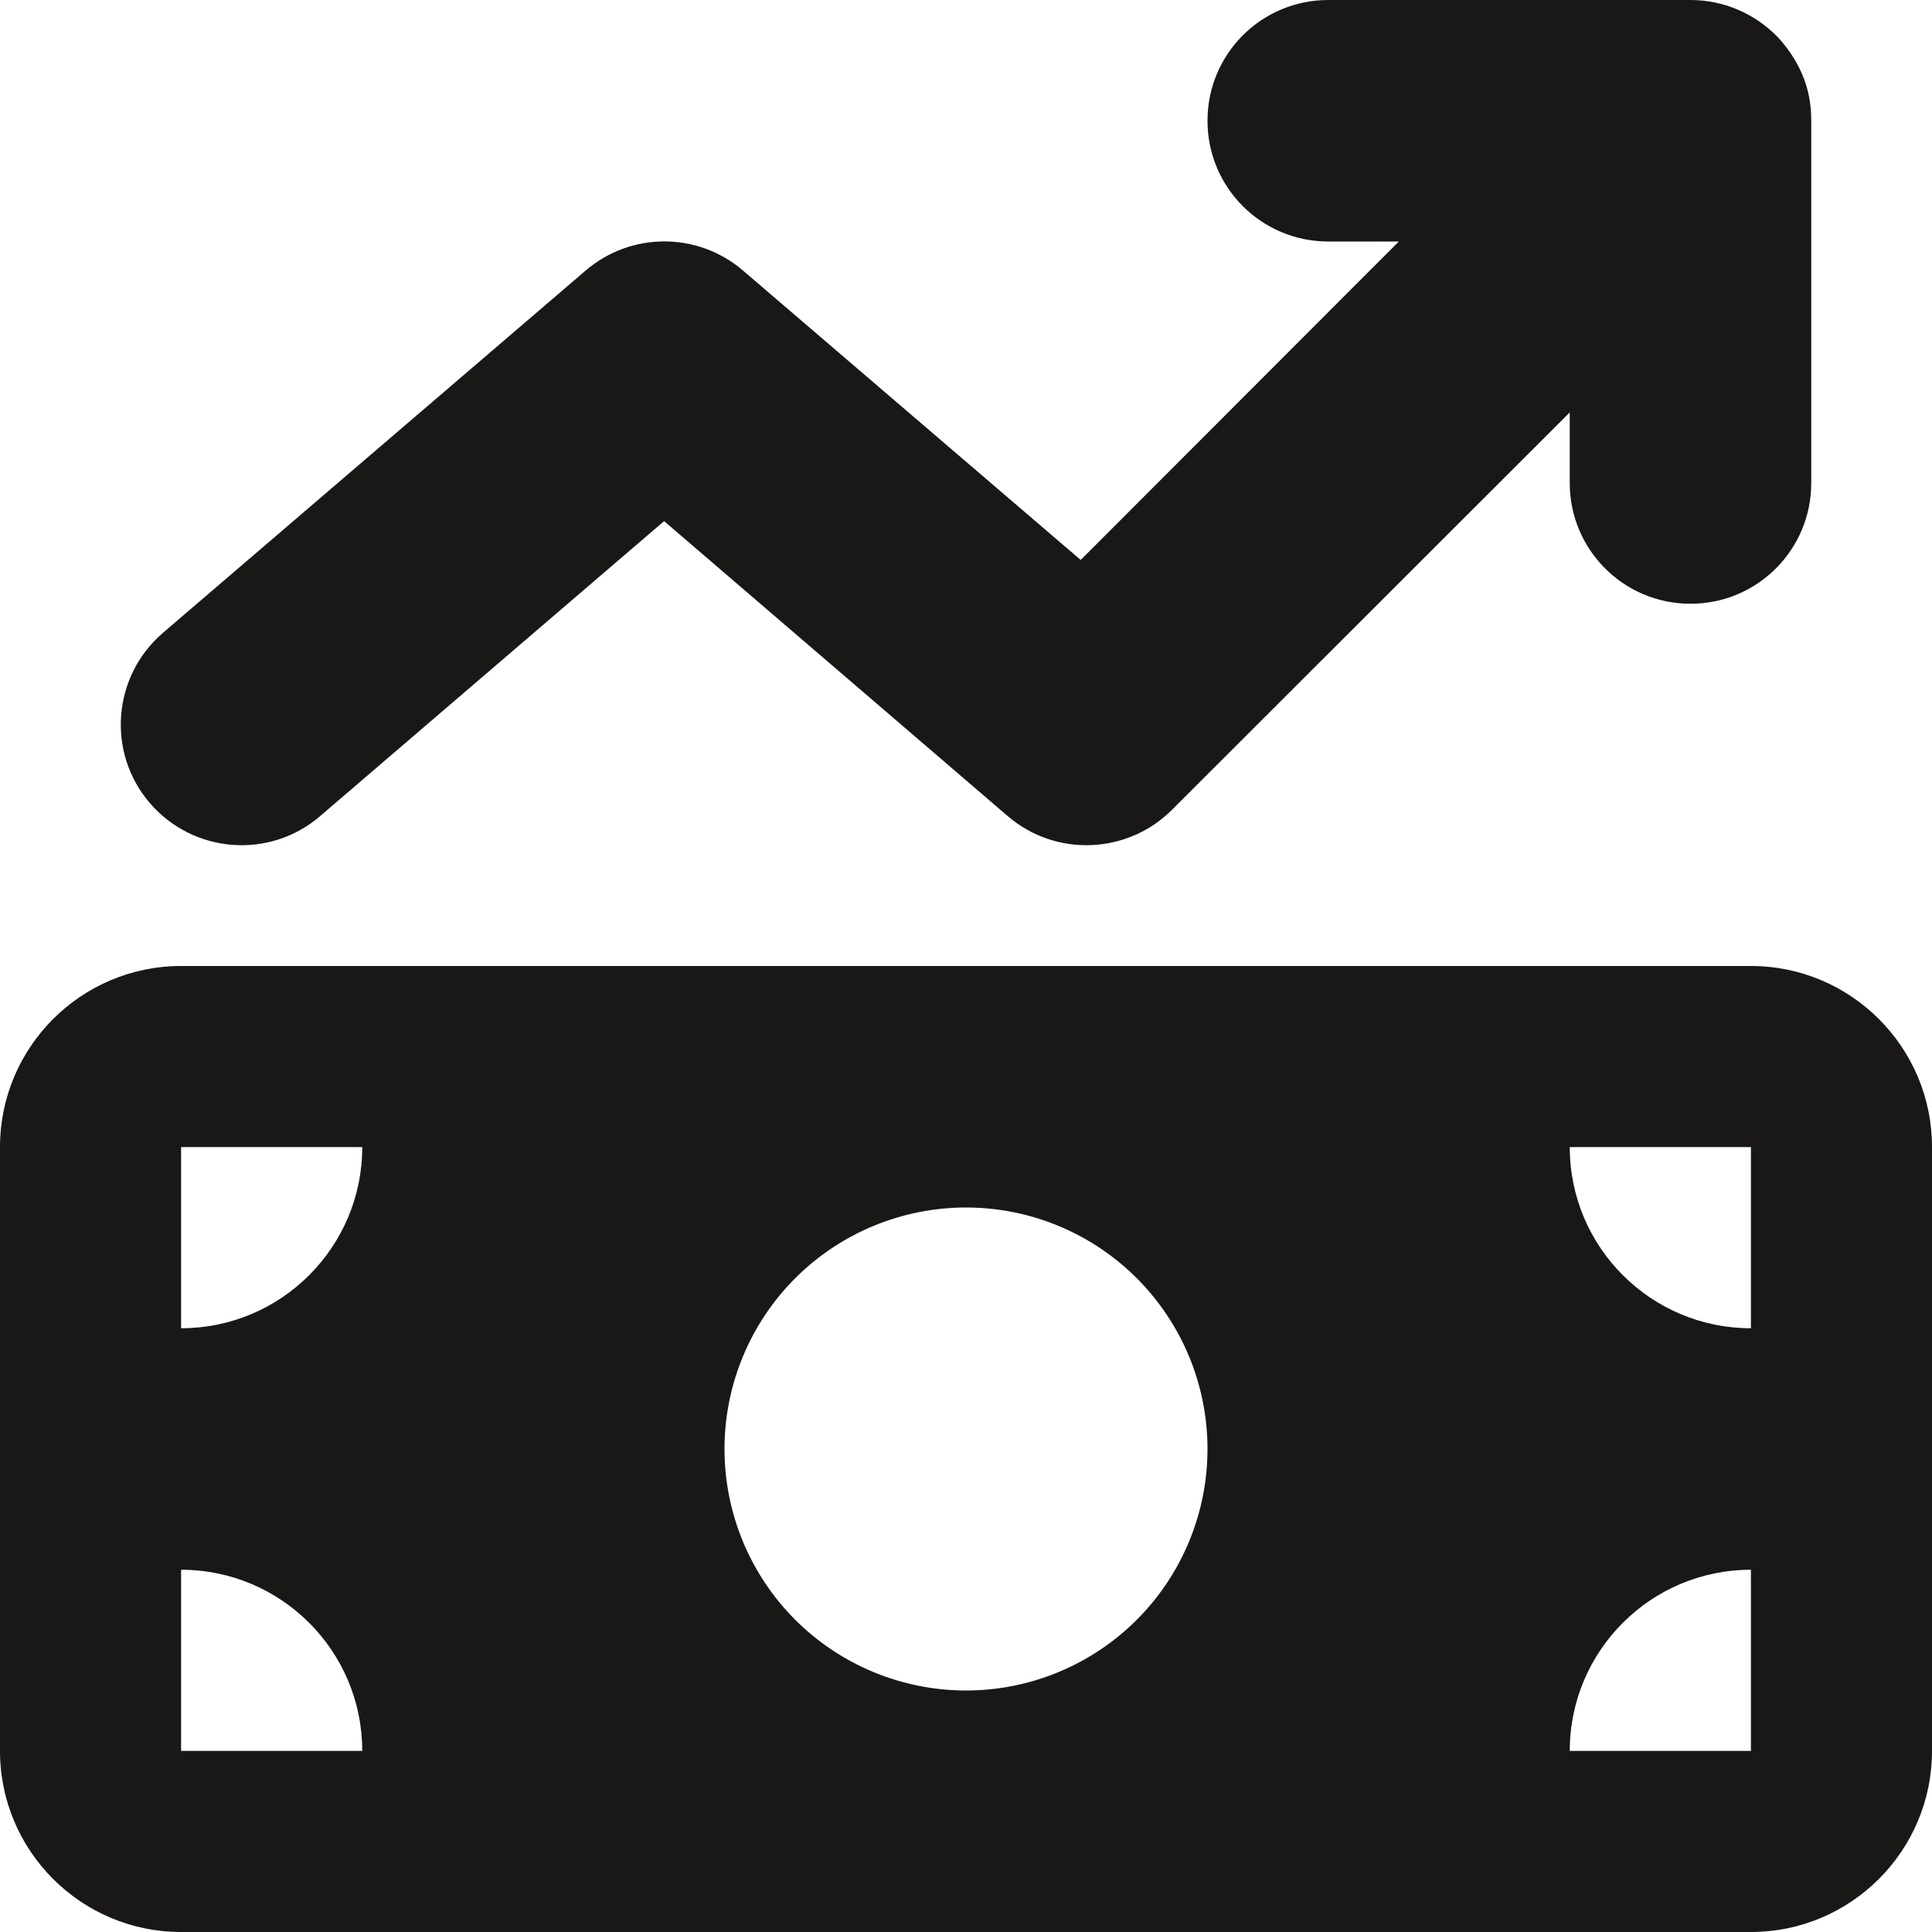 <?xml version="1.0" encoding="UTF-8"?> <svg xmlns="http://www.w3.org/2000/svg" width="30" height="30" viewBox="0 0 30 30" fill="none"><g clip-path="url(#clip0_237_33539)"><path d="M27.58 0.551C27.756 0.732 27.891 0.938 27.984 1.154C28.078 1.371 28.125 1.611 28.125 1.869V1.875V7.5C28.125 8.537 27.287 9.375 26.25 9.375C25.213 9.375 24.375 8.537 24.375 7.5V6.404L18.199 12.574C17.508 13.266 16.395 13.312 15.65 12.674L10.312 8.092L4.969 12.674C4.184 13.348 3 13.254 2.326 12.469C1.652 11.684 1.746 10.5 2.531 9.826L9.094 4.201C9.797 3.598 10.834 3.598 11.537 4.201L16.781 8.695L21.721 3.75H20.625C19.588 3.75 18.75 2.912 18.75 1.875C18.75 0.838 19.588 0 20.625 0H26.25C26.766 0 27.234 0.211 27.574 0.545L27.58 0.551ZM0 17.812C0 16.26 1.26 15 2.812 15H27.188C28.74 15 30 16.26 30 17.812V27.188C30 28.74 28.74 30 27.188 30H2.812C1.26 30 0 28.74 0 27.188V17.812ZM2.812 24.375V27.188H5.625C5.625 25.635 4.365 24.375 2.812 24.375ZM5.625 17.812H2.812V20.625C4.365 20.625 5.625 19.365 5.625 17.812ZM27.188 24.375C25.635 24.375 24.375 25.635 24.375 27.188H27.188V24.375ZM24.375 17.812C24.375 19.365 25.635 20.625 27.188 20.625V17.812H24.375ZM18.75 22.5C18.75 21.505 18.355 20.552 17.652 19.848C16.948 19.145 15.995 18.75 15 18.75C14.005 18.75 13.052 19.145 12.348 19.848C11.645 20.552 11.25 21.505 11.25 22.5C11.25 23.495 11.645 24.448 12.348 25.152C13.052 25.855 14.005 26.25 15 26.25C15.995 26.25 16.948 25.855 17.652 25.152C18.355 24.448 18.75 23.495 18.75 22.5Z" fill="#1A1717"></path></g><defs><clipPath id="clip0_237_33539"><rect width="30" height="30" fill="white"></rect></clipPath></defs></svg> 